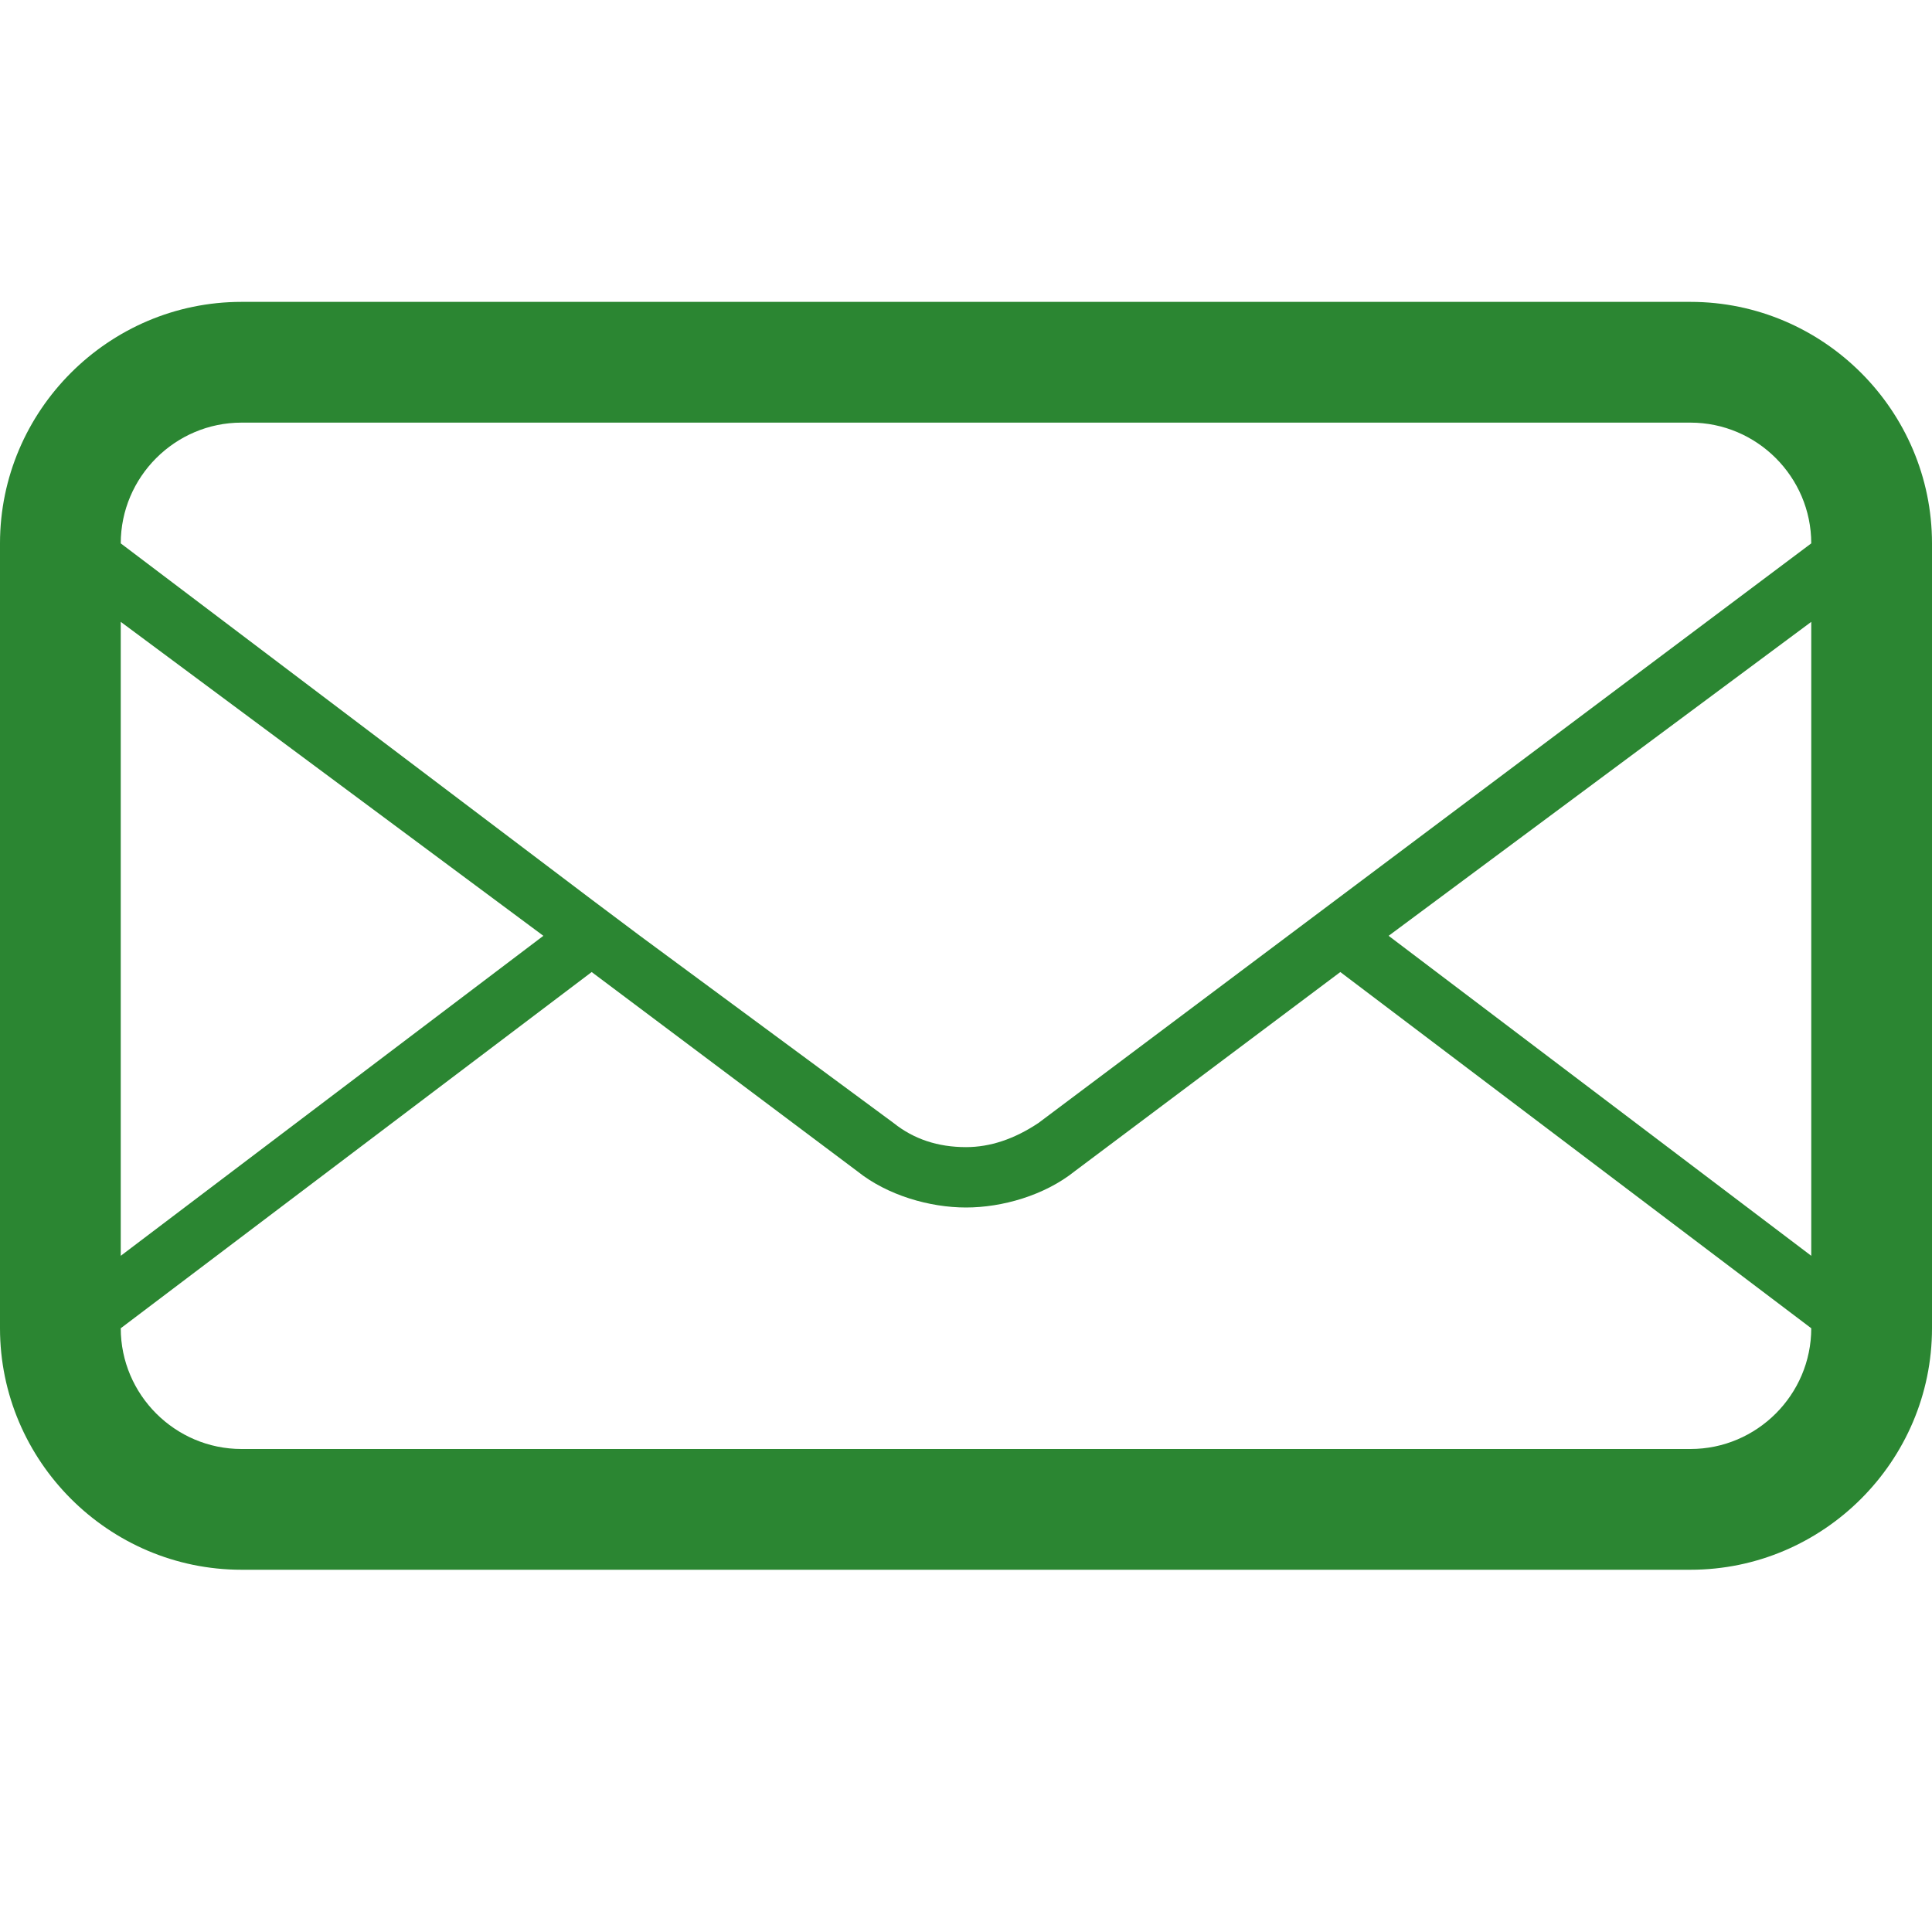 <svg version="1.2" xmlns="http://www.w3.org/2000/svg" viewBox="0 0 32 32" width="32" height="32"><style>.a{fill:#2b8632}</style><path class="a" d="m28 5h-24c-2.2 0-4 1.8-4 4v13c0 2.2 1.8 4 4 4h24c2.2 0 4-1.8 4-4v-13c0-2.2-1.8-4-4-4zm-26 5.3l7 5.2-7 5.3zm28 11.7c0 1.1-0.9 2-2 2h-24c-1.1 0-2-0.9-2-2l7.8-5.9 4.4 3.3c0.5 0.4 1.2 0.6 1.8 0.6 0.6 0 1.3-0.2 1.8-0.6l4.4-3.3zm0-1.2l-7-5.3 7-5.2zm-12.8-2.2q-0.6 0.4-1.2 0.4-0.7 0-1.2-0.4l-4.2-3.1-0.8-0.6-7.8-5.9c0-1.1 0.9-2 2-2h24c1.1 0 2 0.9 2 2z"/></svg>